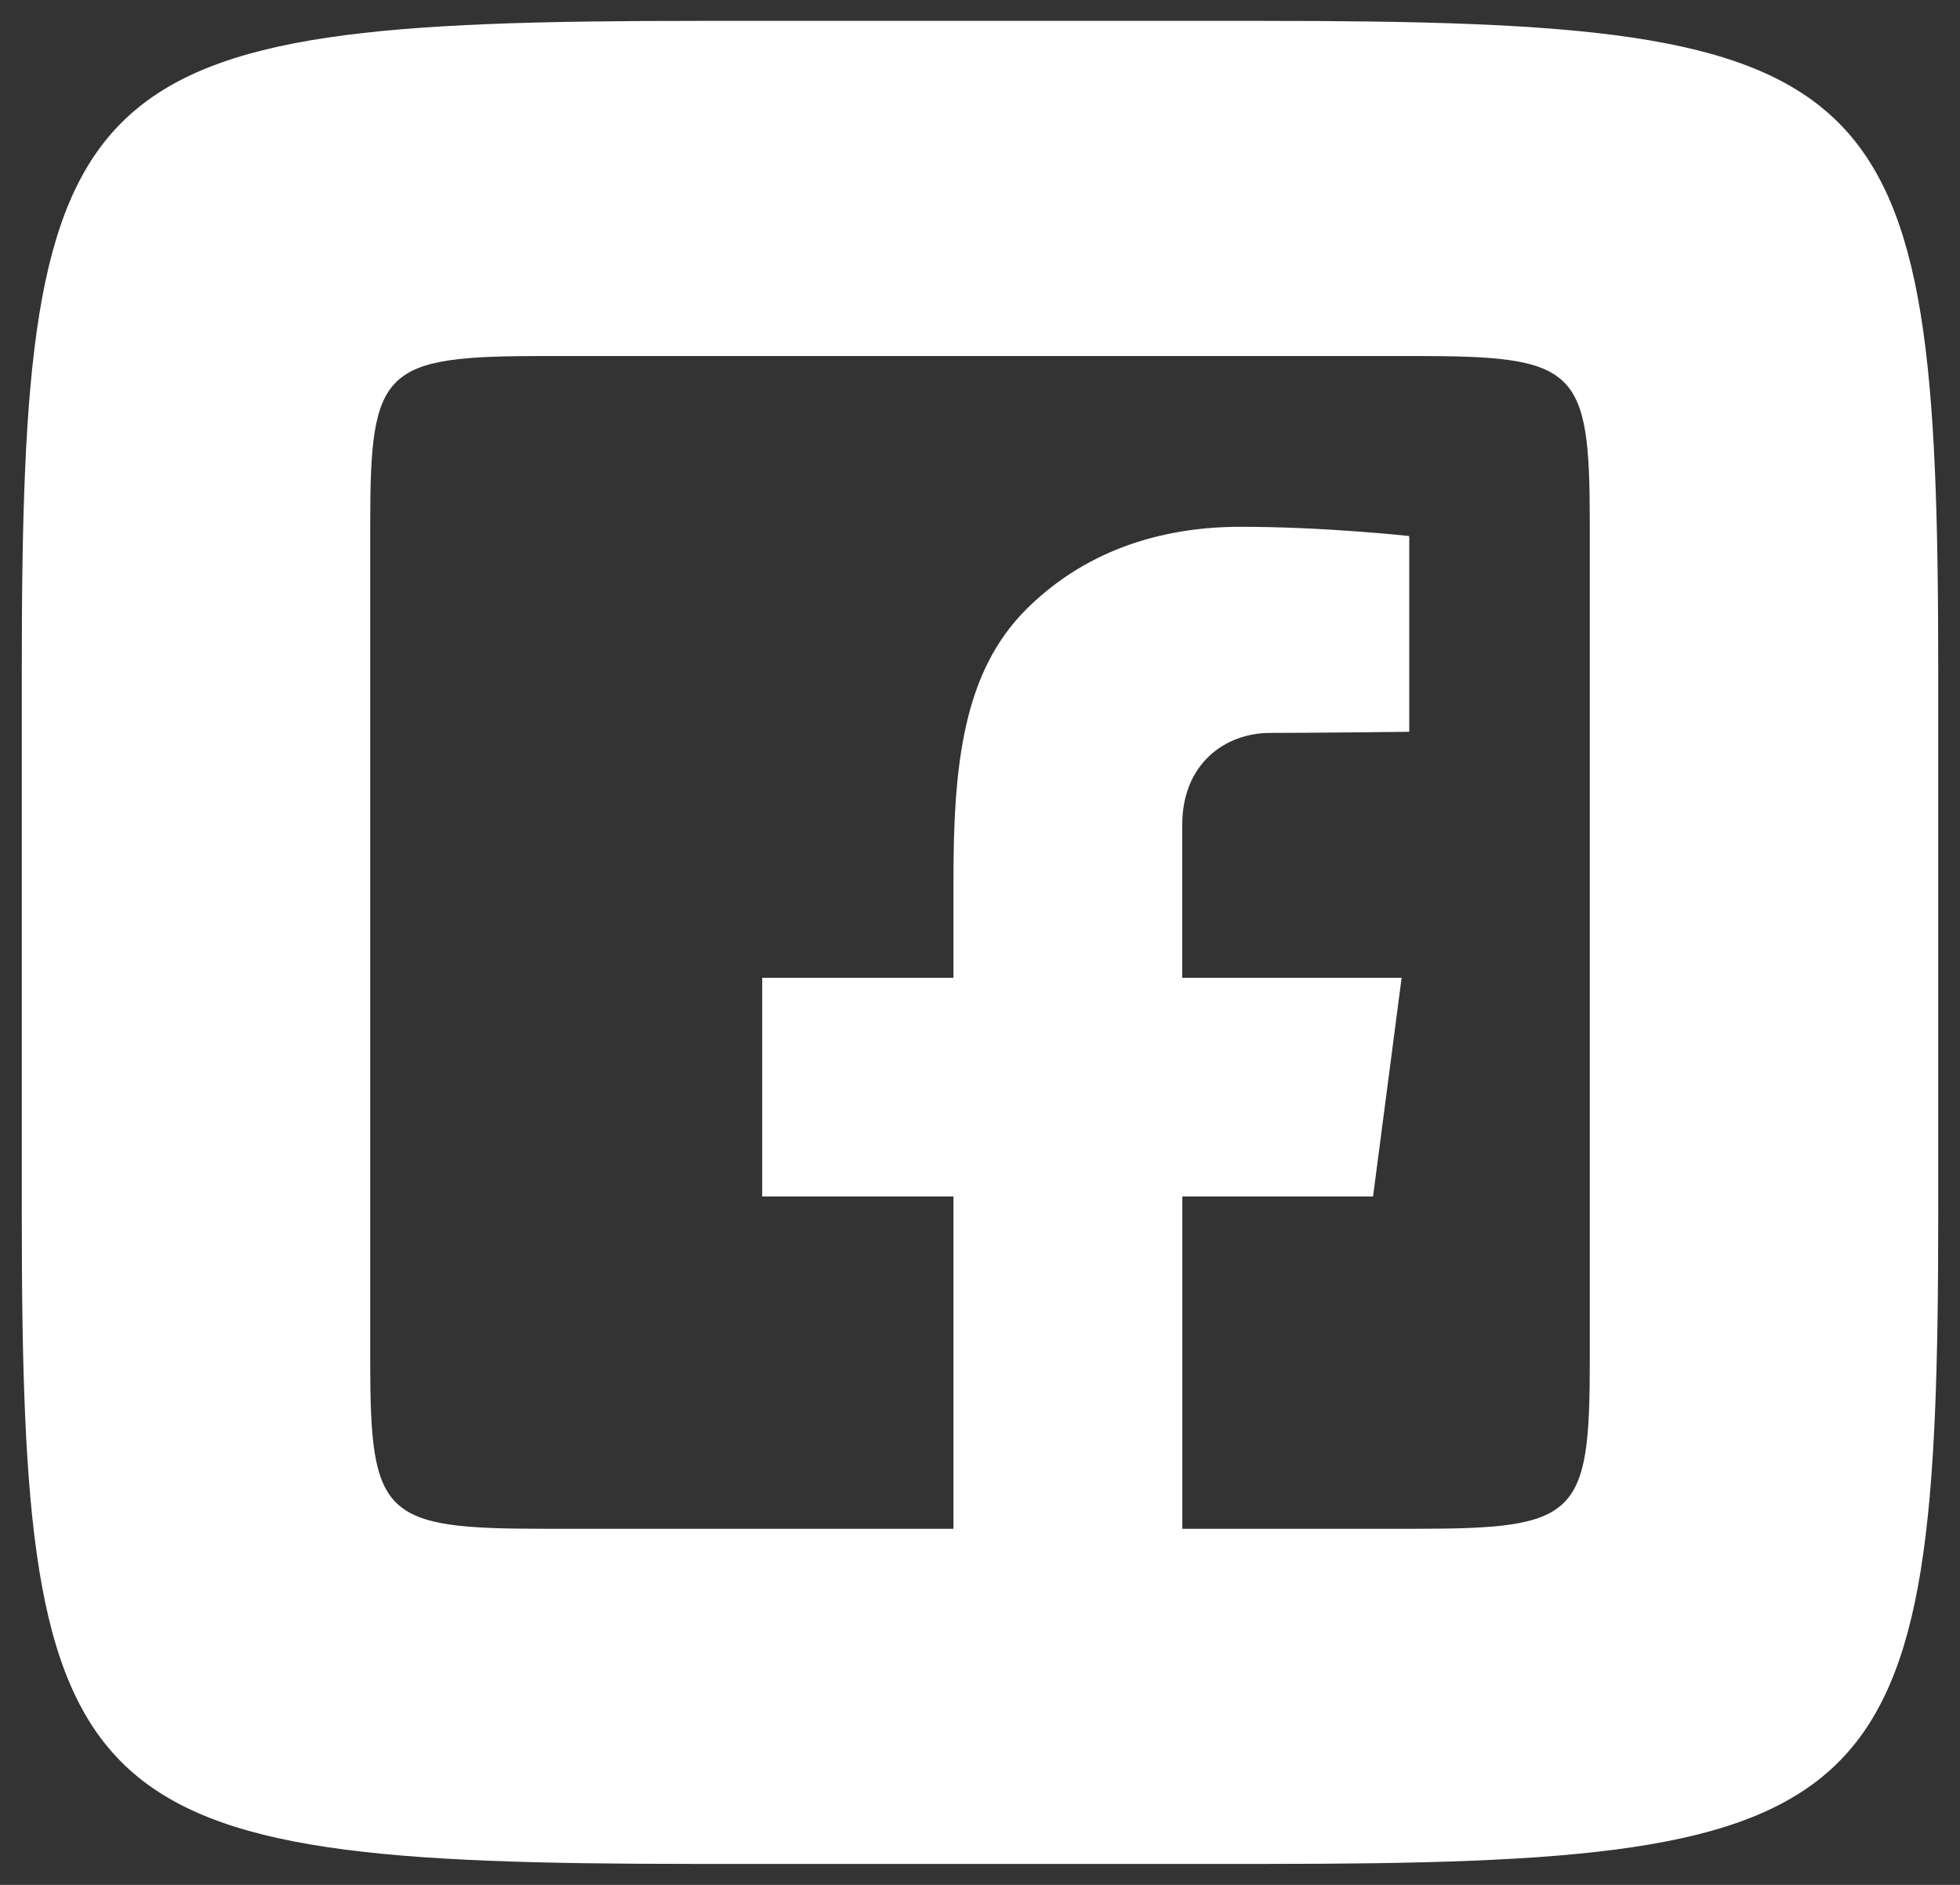 <svg xmlns="http://www.w3.org/2000/svg" width="26" height="25" viewBox="0 0 26 25" fill="none">
  <rect x="0" y="0" width="26" height="25" fill="#333333" stroke="none"/>
  <g clip-path="url(#clip0_4438_15267)">
    <path d="M9.245 0.277C0.939 0.277 0.289 0.902 0.289 8.888V16.111C0.289 24.097 0.939 24.722 9.245 24.722H16.756C25.061 24.722 25.711 24.097 25.711 16.111V8.888C25.711 0.902 25.061 0.277 16.756 0.277H9.245ZM7.222 4.722H18.778C20.922 4.722 21.089 4.883 21.089 6.944V18.055C21.089 20.116 20.922 20.277 18.778 20.277H15.684V15.869H18.214L18.593 12.969H15.683V10.938C15.683 10.134 16.248 9.721 16.849 9.721C17.45 9.721 18.694 9.706 18.694 9.706V7.11C18.694 7.11 17.587 6.987 16.457 6.987C15.506 6.987 14.461 7.244 13.623 8.072C12.771 8.915 12.648 10.158 12.648 11.676V12.969H10.111V15.869H12.648V20.277H7.222C5.079 20.277 4.911 20.116 4.911 18.055V6.944C4.911 4.883 5.079 4.722 7.222 4.722Z" fill="white"/>
  </g>
  <defs>
    <clipPath id="clip0_4438_15267">
      <rect width="26" height="25" fill="white"/>
    </clipPath>
  </defs>
</svg>

